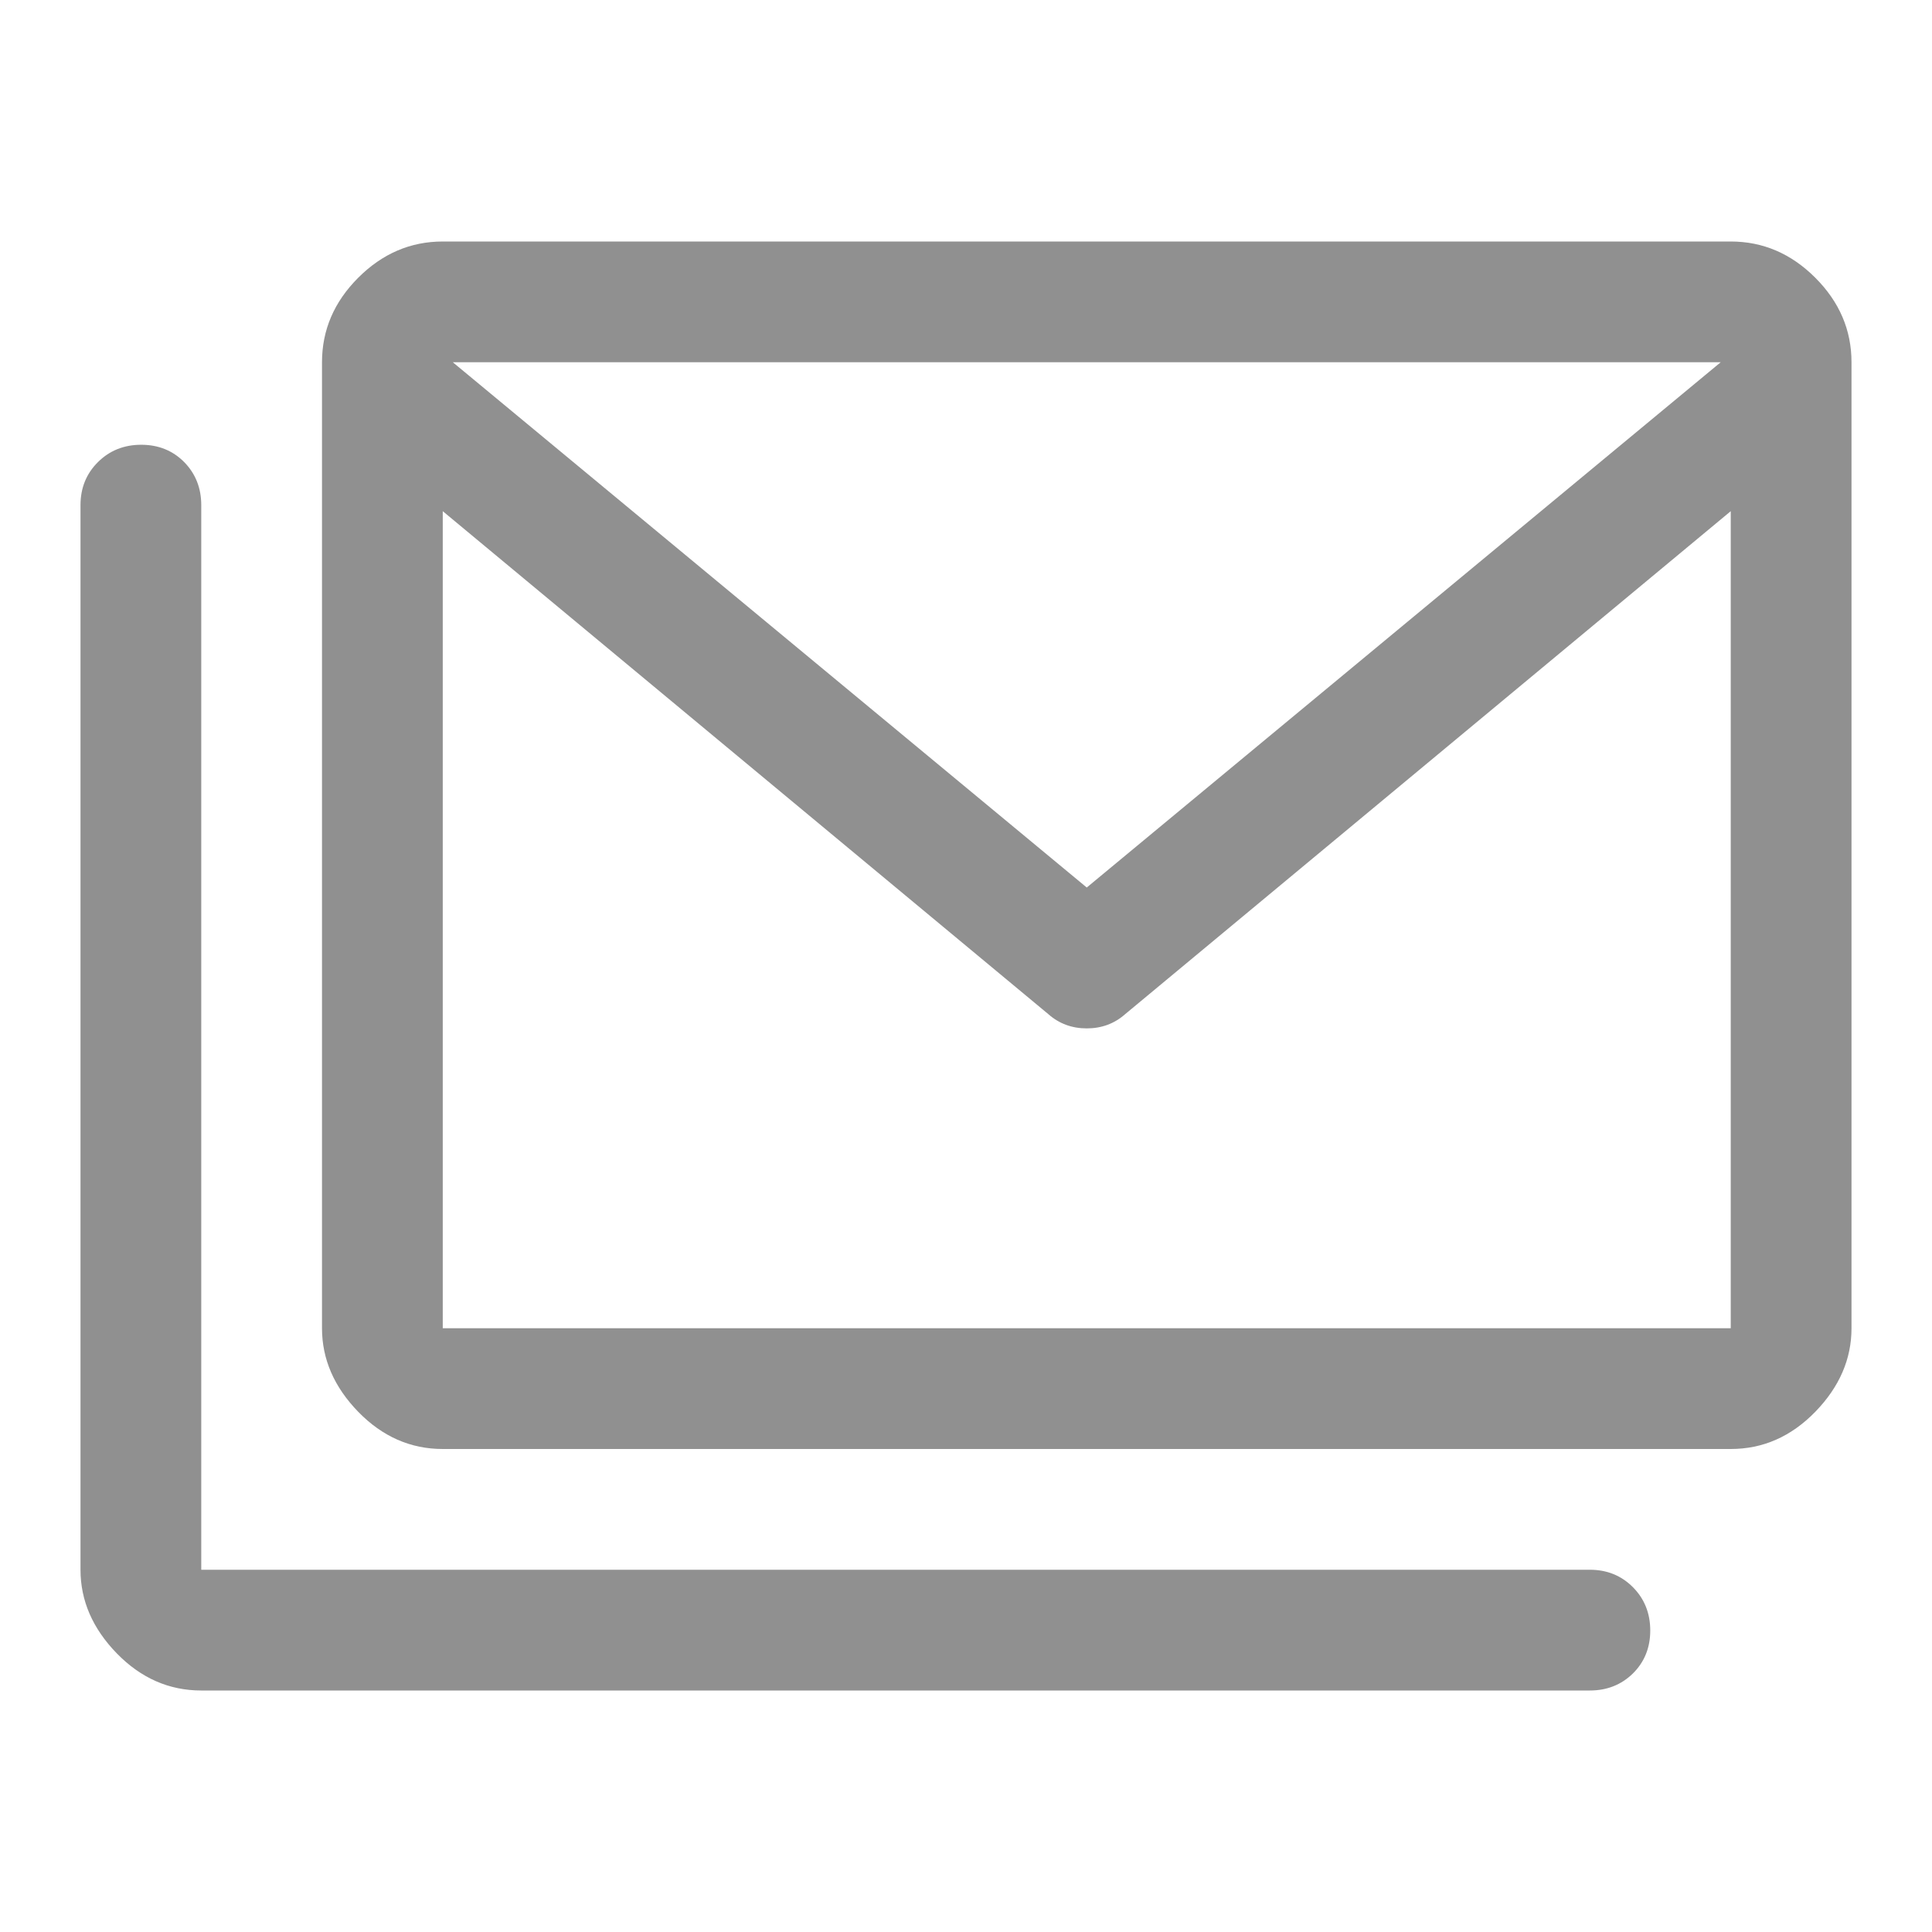 <?xml version="1.0" encoding="utf-8"?>
<svg xmlns="http://www.w3.org/2000/svg" fill="none" height="100%" overflow="visible" preserveAspectRatio="none" style="display: block;" viewBox="0 0 24 24" width="100%">
<g id="Stacked-Email--Streamline-Rounded-Material">
<path d="M5.5 18C5.1 18 4.75 17.846 4.45 17.538C4.15 17.229 4 16.883 4 16.5V4.5C4 4.1 4.15 3.75 4.45 3.45C4.75 3.15 5.1 3 5.5 3H21.5C21.9 3 22.25 3.15 22.55 3.45C22.85 3.75 23 4.1 23 4.5V16.5C23 16.883 22.85 17.229 22.55 17.538C22.25 17.846 21.9 18 21.5 18H5.5ZM13.025 12.6L5.5 6.35V16.5H21.5V6.35L13.975 12.6C13.842 12.717 13.683 12.775 13.5 12.775C13.317 12.775 13.158 12.717 13.025 12.6ZM13.5 11.025L21.375 4.5H5.625L13.5 11.025ZM2.5 21C2.1 21 1.75 20.846 1.45 20.538C1.15 20.229 1 19.883 1 19.5V6.275C1 6.062 1.072 5.884 1.217 5.74C1.361 5.597 1.541 5.525 1.754 5.525C1.968 5.525 2.146 5.597 2.288 5.74C2.429 5.884 2.5 6.062 2.5 6.275V19.5H19.75C19.962 19.5 20.141 19.572 20.285 19.717C20.428 19.861 20.5 20.041 20.5 20.255C20.5 20.468 20.428 20.646 20.285 20.788C20.141 20.929 19.962 21 19.75 21H2.5Z" fill="#909090" id="Vector"/>
</g>
</svg>